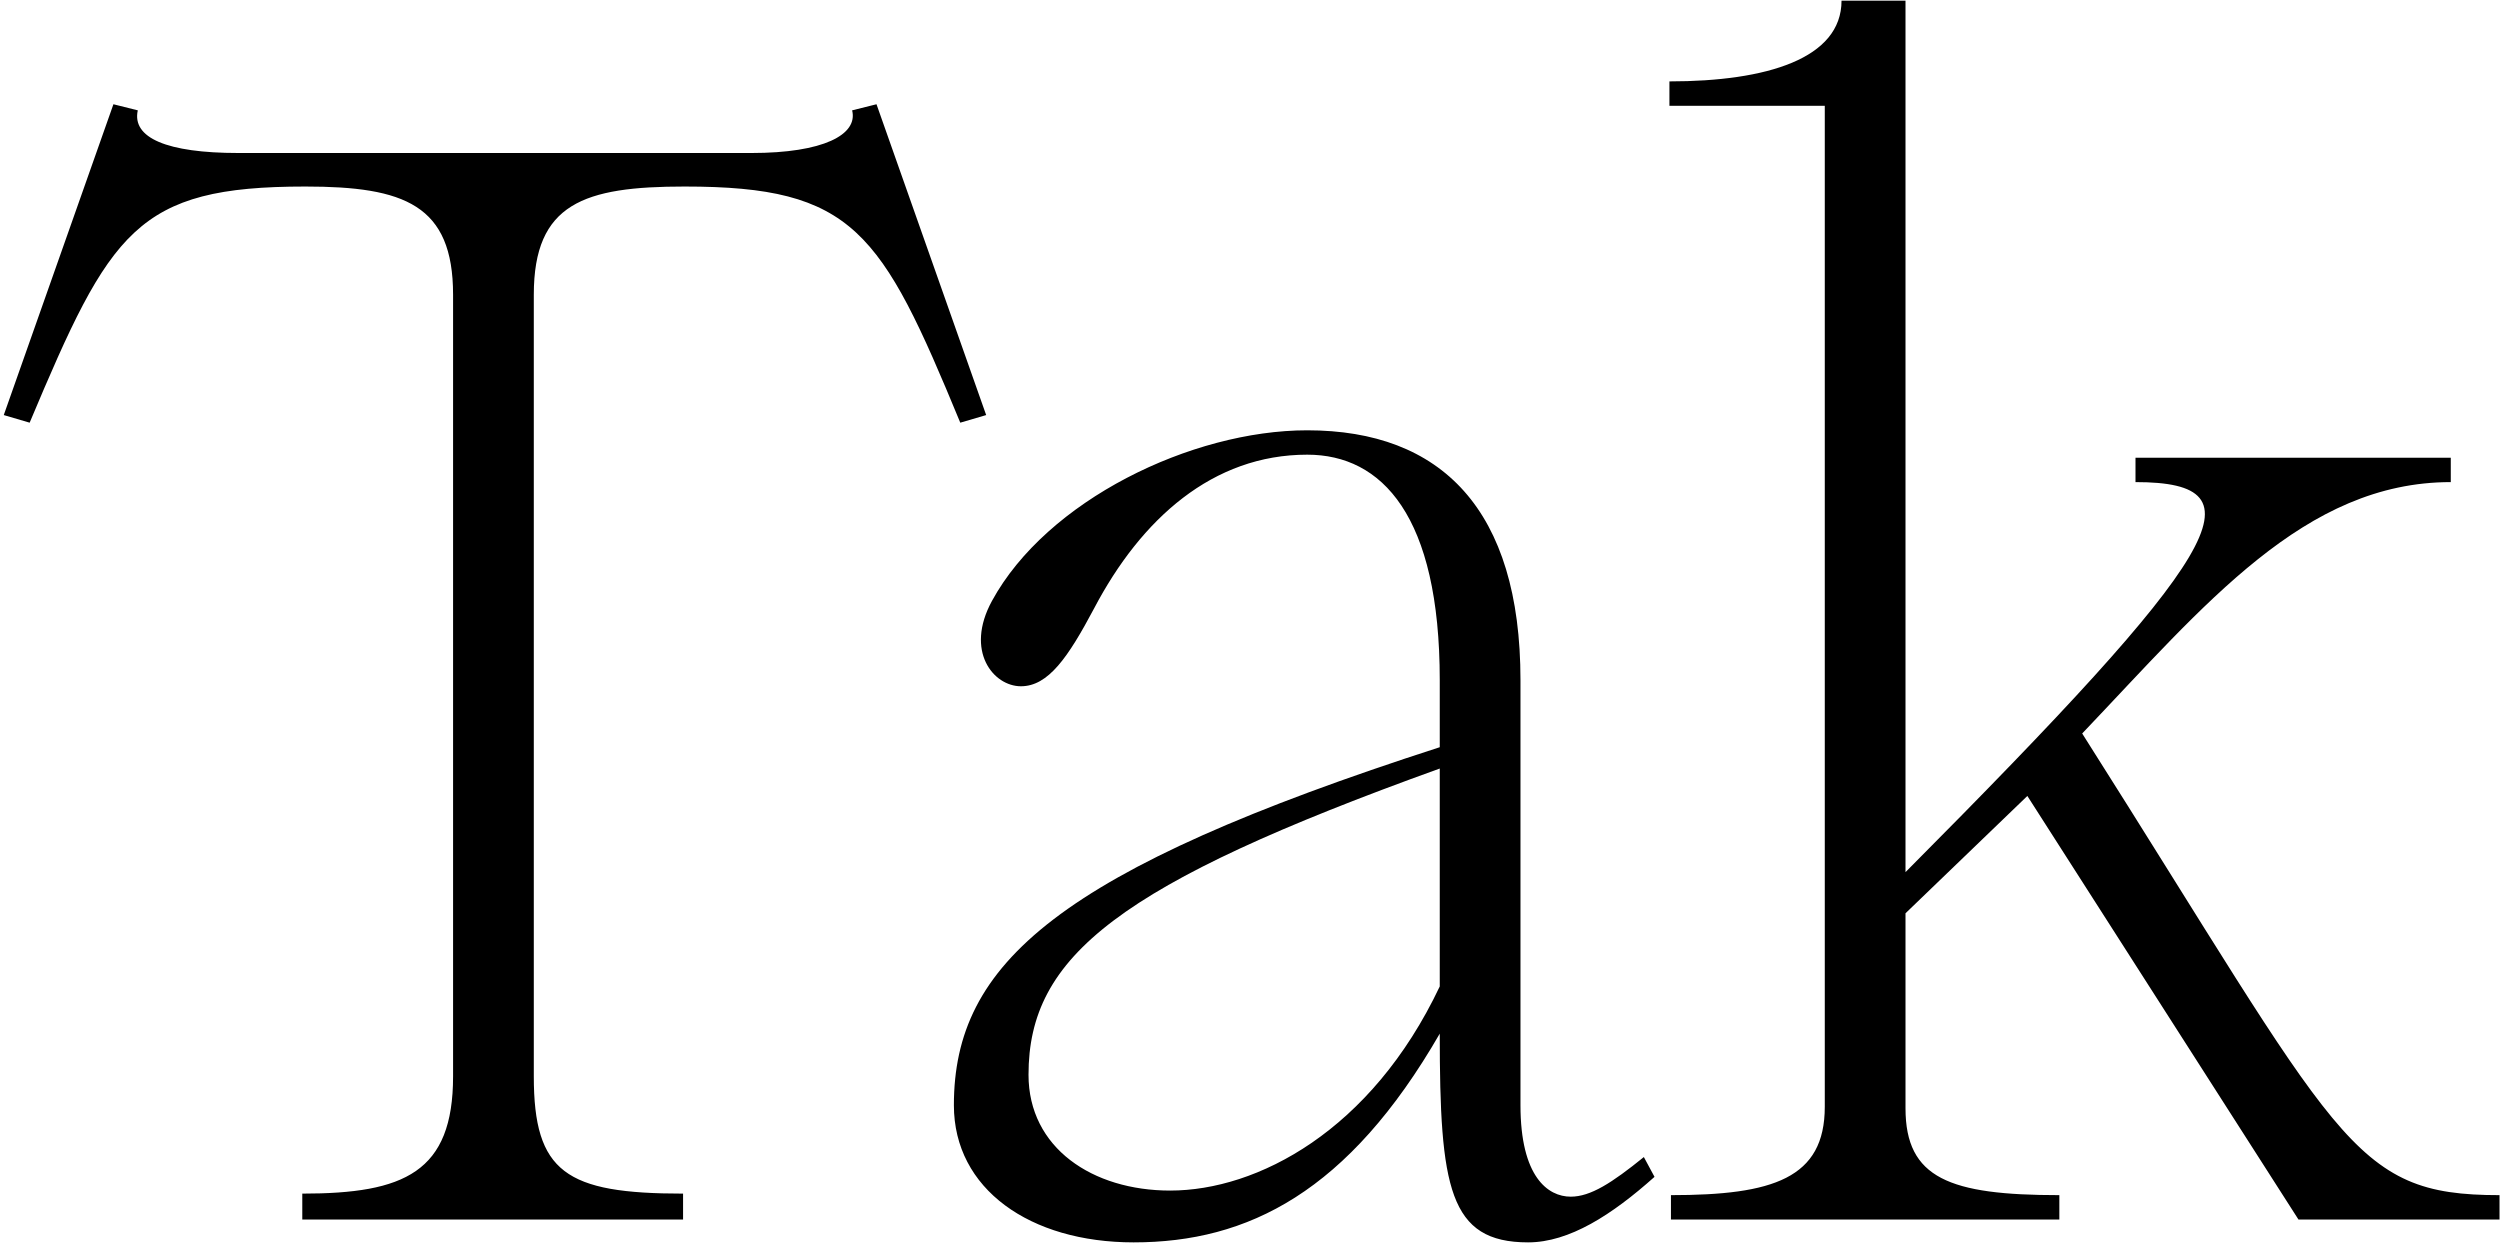 <svg width="263" height="131" viewBox="0 0 263 131" fill="none" xmlns="http://www.w3.org/2000/svg">
<path d="M92.208 10.967L89.644 11.609C90.285 14.173 86.6 16.096 79.069 16.096H25.071C17.54 16.096 13.855 14.494 14.496 11.609L11.932 10.967L0.396 43.665L3.119 44.466C11.612 24.271 14.336 19.623 32.121 19.623C42.536 19.623 47.664 21.546 47.664 31.003V113.227C47.664 123.325 42.536 125.569 31.801 125.569V128.294H71.859V125.569C59.521 125.569 56.156 123.325 56.156 113.227V31.003C56.156 21.386 61.444 19.623 72.019 19.623C89.805 19.623 92.689 24.271 101.021 44.466L103.745 43.665L92.208 10.967ZM172.933 121.722C169.568 124.447 167.325 125.89 165.242 125.89C162.839 125.89 159.954 123.805 159.954 116.272V71.554C159.954 53.602 151.622 45.268 137.522 45.268C125.344 45.268 110.122 52.641 104.354 63.219C101.47 68.508 104.514 72.195 107.399 72.195C110.283 72.195 112.366 69.15 115.09 64.021C120.057 54.564 127.588 47.832 137.522 47.832C145.374 47.832 151.462 54.243 151.462 71.554V78.606C111.244 91.589 100.349 101.366 100.349 116.272C100.349 125.088 108.36 130.698 119.256 130.698C131.273 130.698 141.848 125.408 151.462 108.739C151.462 124.928 152.424 130.698 160.756 130.698C165.082 130.698 169.568 127.813 174.055 123.805L172.933 121.722ZM123.101 125.248C114.929 125.248 108.2 120.761 108.2 113.067C108.2 100.565 117.654 93.032 151.462 80.85V103.771C144.252 118.997 132.234 125.248 123.101 125.248ZM219.046 77.163C232.024 63.54 242.439 50.717 257.822 50.717V48.153H224.654V50.717C238.434 50.717 233.947 58.09 200.459 91.749V0.068H193.729C193.729 6.159 185.878 8.563 175.623 8.563V11.128H191.967V116.433C191.967 123.966 186.519 125.729 175.784 125.729V128.294H216.643V125.729C205.106 125.729 200.459 123.966 200.459 116.593V96.077L213.278 83.735L241.799 128.294H262.949V125.729C247.247 125.729 246.285 120.119 219.046 77.163Z" fill="black"/>
</svg>
